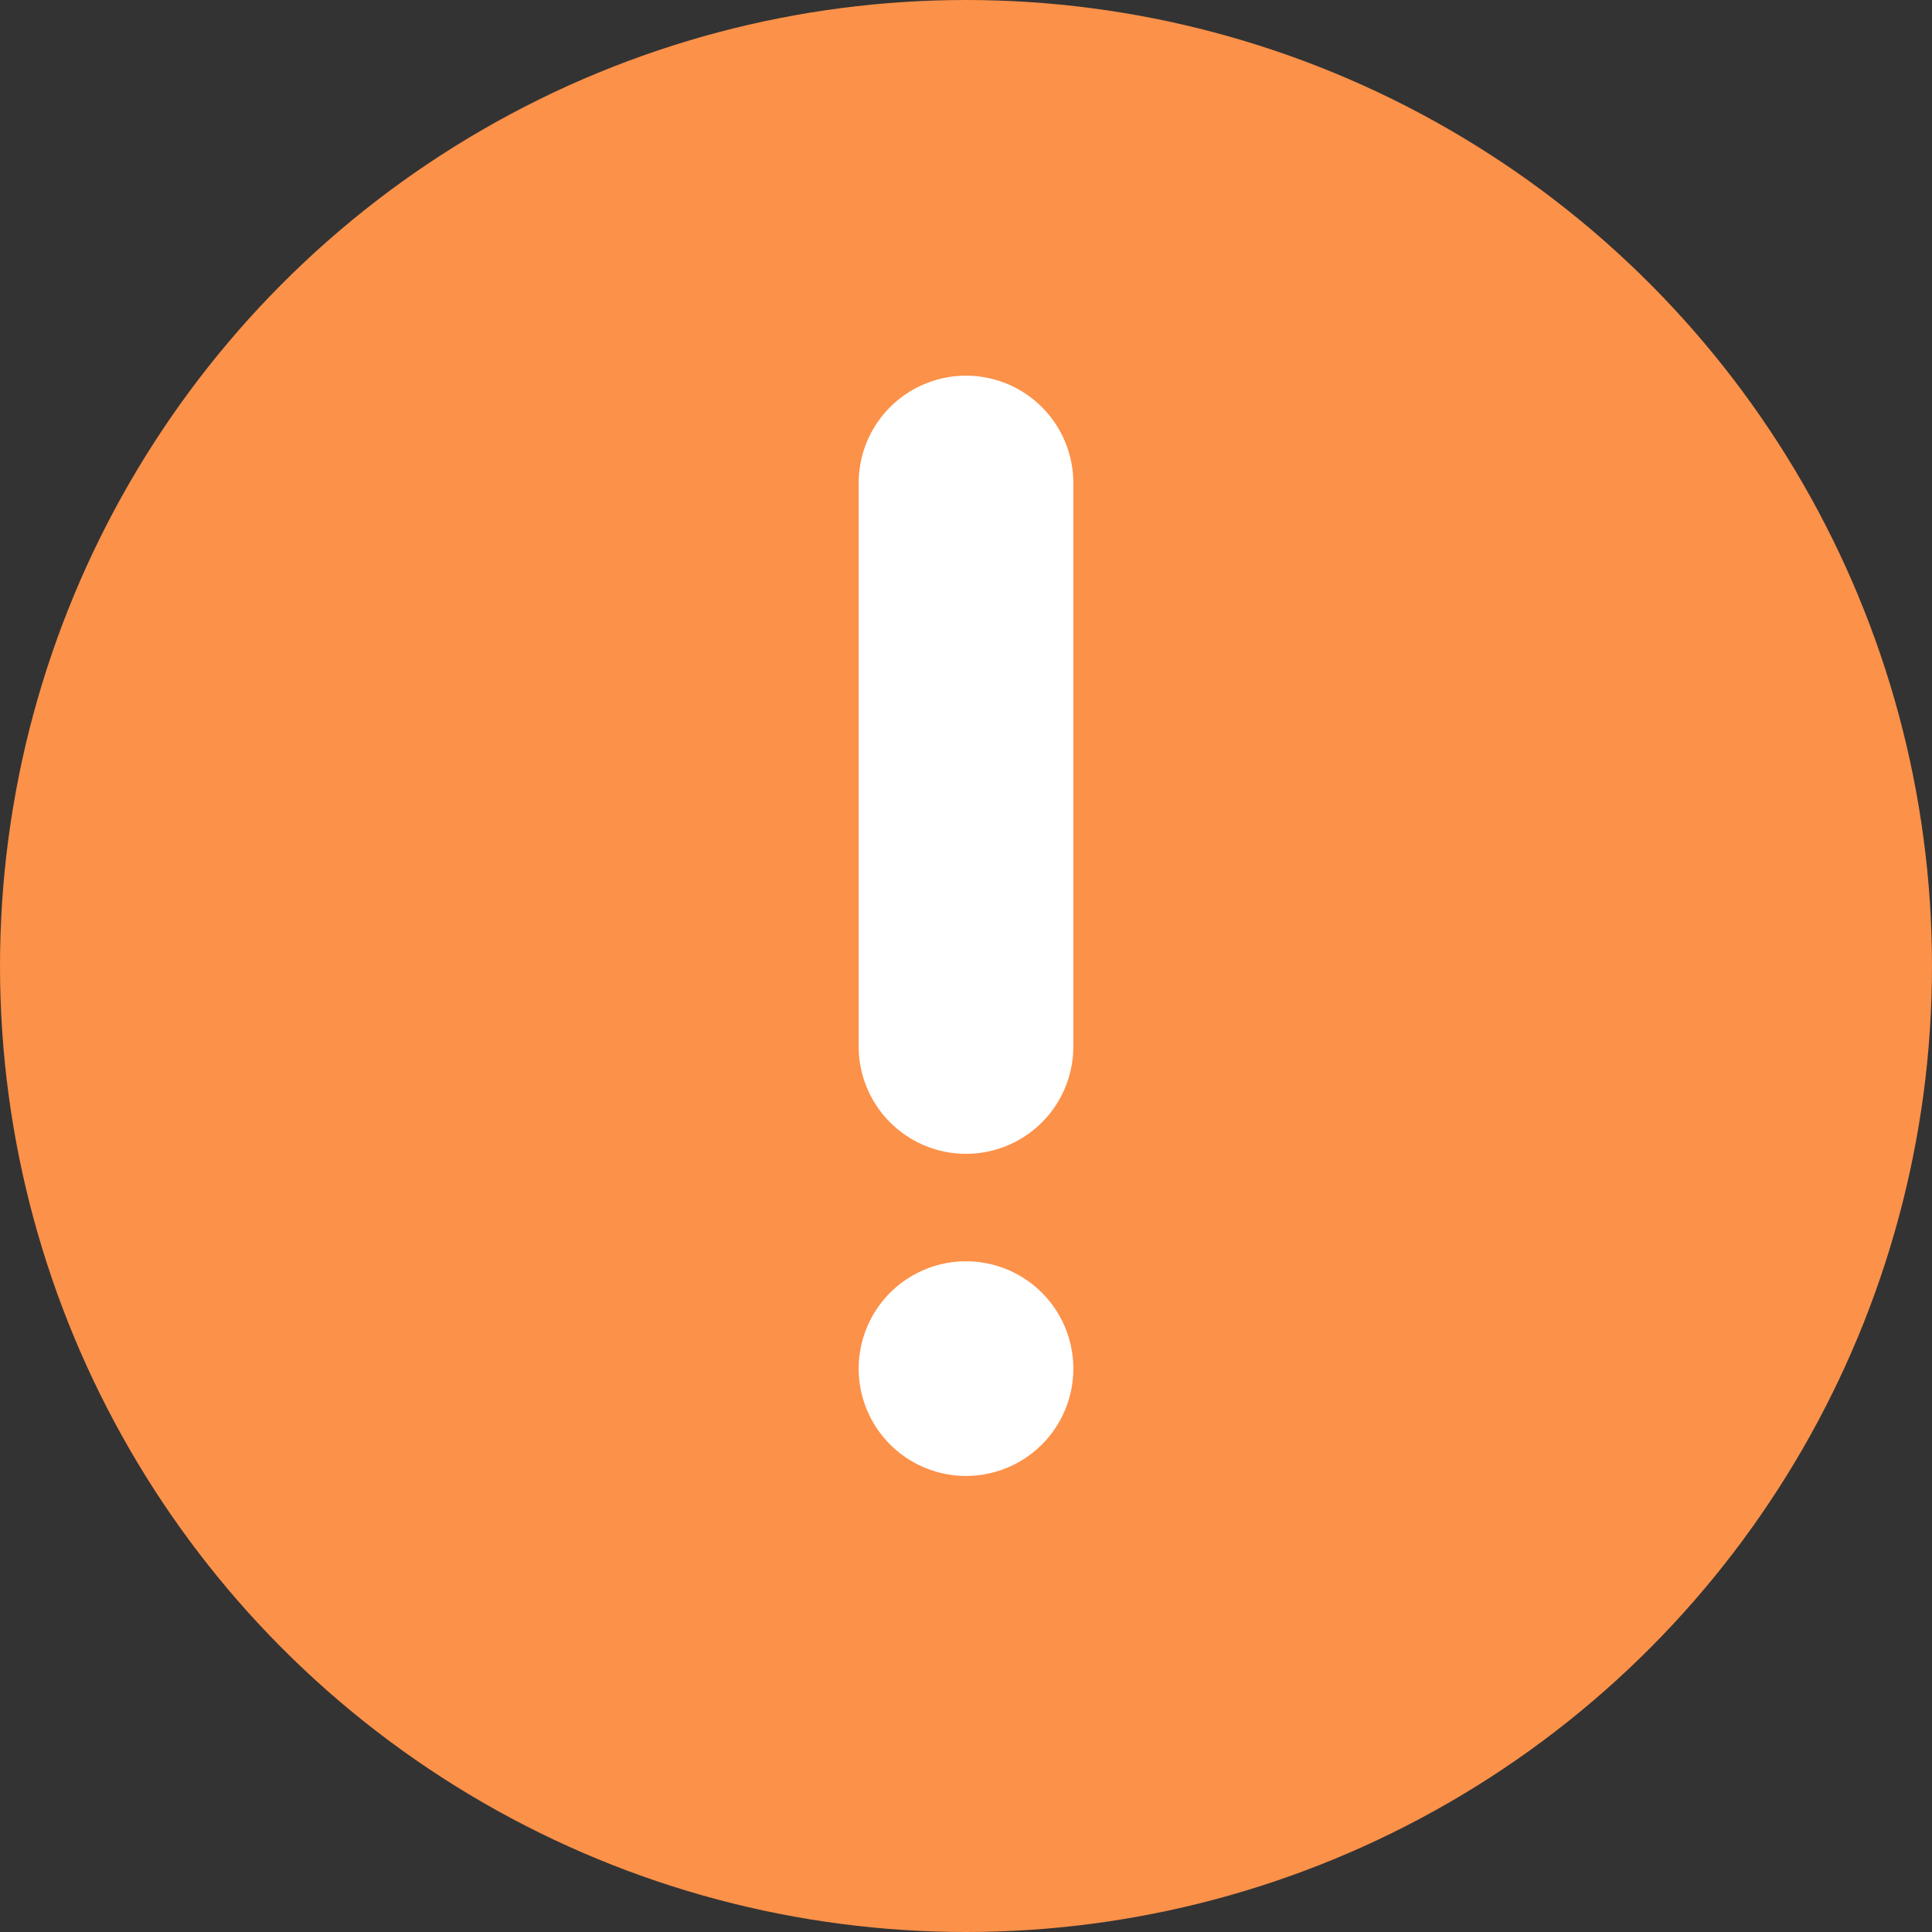 <svg width="18" height="18" viewBox="0 0 18 18" fill="none" xmlns="http://www.w3.org/2000/svg">
<rect x="0" y="0" width="18" height="18" fill="#333333" stroke="none"/>
<circle cx="9" cy="9" r="9" fill="#FC9149"/>
<path d="M9 4.5L9 9.75" stroke="white" stroke-width="2" stroke-linecap="round"/>
<path d="M9 12.751L9 12.751" stroke="white" stroke-width="2" stroke-linecap="round"/>
</svg>
